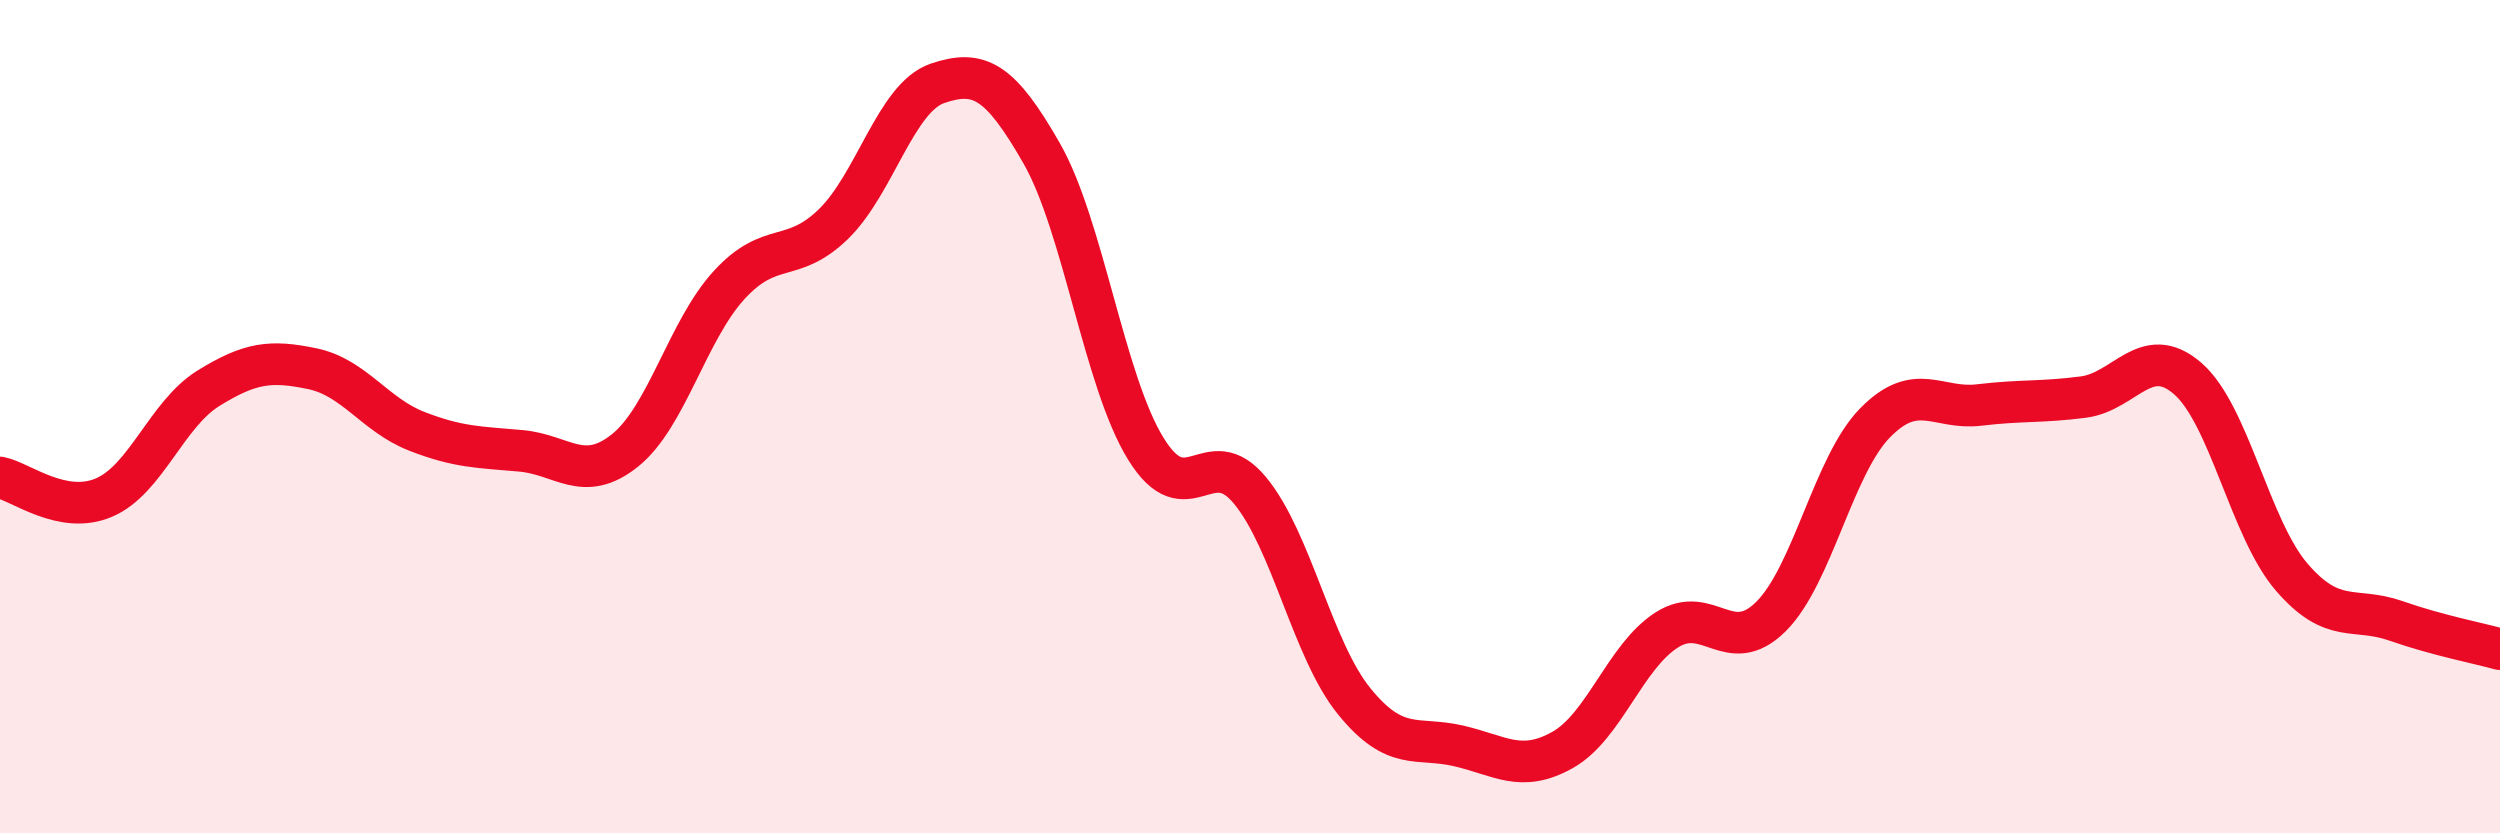 
    <svg width="60" height="20" viewBox="0 0 60 20" xmlns="http://www.w3.org/2000/svg">
      <path
        d="M 0,11.46 C 0.5,11.56 1.5,12.37 2.5,11.94 C 3.5,11.51 4,9.94 5,9.32 C 6,8.7 6.5,8.64 7.5,8.85 C 8.5,9.06 9,9.96 10,10.35 C 11,10.74 11.5,10.73 12.5,10.82 C 13.5,10.91 14,11.61 15,10.81 C 16,10.01 16.5,7.93 17.5,6.84 C 18.5,5.75 19,6.35 20,5.38 C 21,4.41 21.5,2.34 22.5,2 C 23.5,1.66 24,1.93 25,3.68 C 26,5.43 26.5,9.15 27.5,10.77 C 28.5,12.39 29,10.56 30,11.77 C 31,12.98 31.5,15.6 32.5,16.83 C 33.5,18.06 34,17.67 35,17.9 C 36,18.13 36.5,18.56 37.5,18 C 38.5,17.44 39,15.76 40,15.12 C 41,14.48 41.5,15.79 42.5,14.8 C 43.5,13.81 44,11.17 45,10.15 C 46,9.13 46.5,9.84 47.5,9.72 C 48.5,9.6 49,9.66 50,9.53 C 51,9.4 51.5,8.22 52.5,9.08 C 53.5,9.94 54,12.69 55,13.85 C 56,15.01 56.5,14.55 57.5,14.9 C 58.5,15.25 59.5,15.44 60,15.58L60 20L0 20Z"
        fill="#EB0A25"
        opacity="0.1"
        stroke-linecap="round"
        stroke-linejoin="round"
      />
      <path
        d="M 0,11.46 C 0.5,11.56 1.5,12.37 2.5,11.94 C 3.5,11.51 4,9.94 5,9.32 C 6,8.7 6.5,8.64 7.5,8.85 C 8.5,9.06 9,9.96 10,10.35 C 11,10.74 11.5,10.73 12.5,10.82 C 13.5,10.91 14,11.61 15,10.81 C 16,10.01 16.5,7.93 17.5,6.84 C 18.5,5.75 19,6.35 20,5.38 C 21,4.41 21.5,2.34 22.5,2 C 23.5,1.66 24,1.93 25,3.68 C 26,5.43 26.5,9.15 27.5,10.77 C 28.5,12.39 29,10.56 30,11.77 C 31,12.98 31.5,15.6 32.5,16.83 C 33.5,18.06 34,17.67 35,17.9 C 36,18.13 36.5,18.56 37.5,18 C 38.5,17.44 39,15.76 40,15.12 C 41,14.48 41.5,15.79 42.5,14.8 C 43.5,13.81 44,11.17 45,10.15 C 46,9.13 46.5,9.84 47.5,9.72 C 48.5,9.6 49,9.66 50,9.53 C 51,9.4 51.5,8.22 52.5,9.08 C 53.5,9.94 54,12.69 55,13.85 C 56,15.01 56.5,14.55 57.5,14.9 C 58.5,15.25 59.5,15.44 60,15.58"
        stroke="#EB0A25"
        stroke-width="1"
        fill="none"
        stroke-linecap="round"
        stroke-linejoin="round"
      />
    </svg>
  